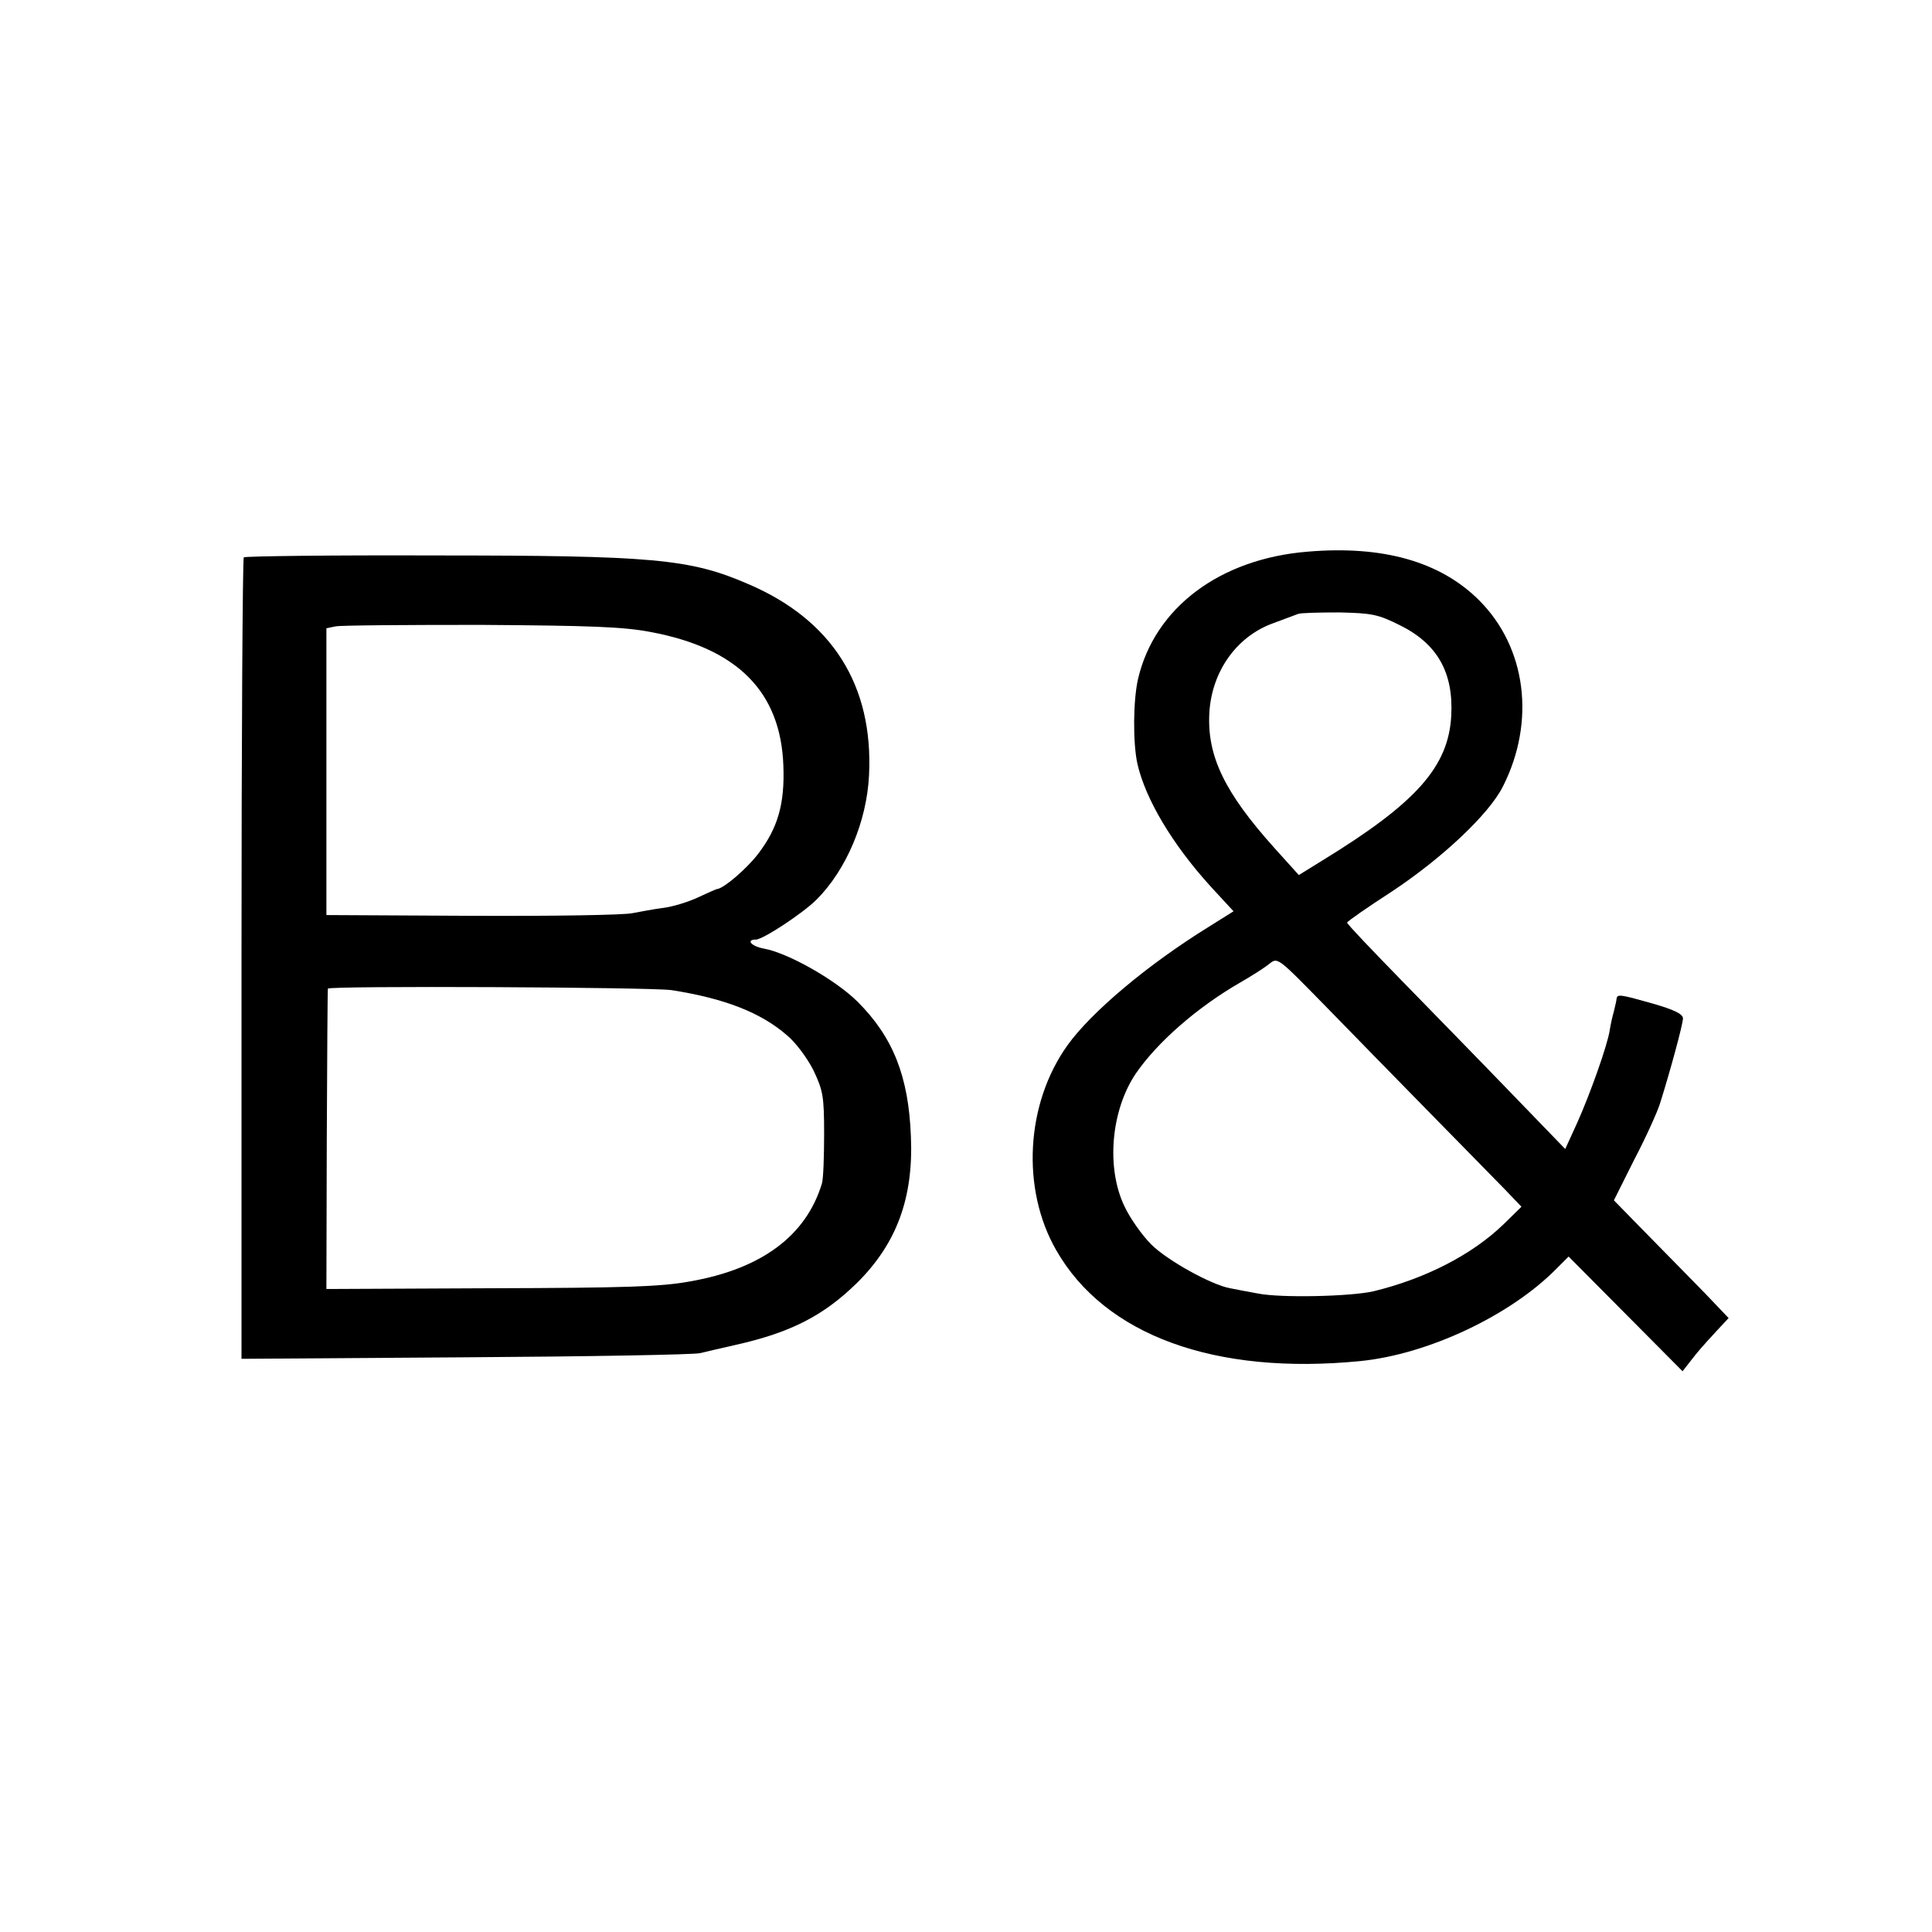 <?xml version="1.0" standalone="no"?>
<!DOCTYPE svg PUBLIC "-//W3C//DTD SVG 20010904//EN"
 "http://www.w3.org/TR/2001/REC-SVG-20010904/DTD/svg10.dtd">
<svg version="1.0" xmlns="http://www.w3.org/2000/svg"
 width="512pt" height="512pt" viewBox="0 0 512 512"
 preserveAspectRatio="xMidYMid meet">
<g transform="translate(0,512) scale(0.1,-0.1)"
fill="#000000" stroke="none">
<path d="M3465 3658 c-233 -19 -405 -149 -449 -337 -13 -56 -14 -168 -2 -224
21 -94 93 -215 195 -327 l60 -65 -67 -42 c-160 -99 -310 -225 -373 -313 -111
-155 -123 -381 -30 -543 129 -226 421 -332 806 -294 180 18 398 121 520 245
l32 32 151 -152 151 -152 21 27 c22 28 26 33 73 84 l28 30 -61 64 c-34 35
-103 105 -153 156 l-90 92 54 108 c31 59 61 126 68 148 28 89 61 211 61 226 0
12 -23 23 -82 40 -85 24 -92 25 -94 12 0 -5 -4 -19 -7 -33 -4 -14 -9 -36 -11
-50 -6 -40 -52 -169 -86 -245 l-32 -70 -145 150 c-80 83 -210 216 -289 297
-79 81 -144 149 -144 153 0 3 53 40 118 82 133 88 258 205 295 279 87 172 62
368 -63 493 -103 103 -256 146 -455 129z m245 -195 c99 -49 142 -125 136 -239
-7 -136 -93 -232 -341 -384 l-63 -39 -64 71 c-133 148 -180 245 -173 361 7
108 72 200 168 235 29 11 59 22 67 25 8 3 58 4 110 4 86 -2 102 -5 160 -34z
m-181 -1026 c58 -60 176 -180 261 -267 85 -87 175 -178 199 -203 l43 -45 -48
-47 c-84 -81 -208 -144 -344 -177 -61 -14 -246 -18 -306 -6 -27 5 -60 11 -74
14 -50 9 -167 74 -209 116 -24 24 -56 69 -71 101 -49 102 -36 254 30 352 57
83 163 176 278 242 26 15 58 35 71 45 29 22 18 30 170 -125z"/>
<path d="M646 3643 c-3 -4 -6 -483 -6 -1065 l0 -1059 593 4 c325 2 606 7 622
11 17 4 59 14 95 22 147 33 233 78 321 164 105 104 150 225 143 388 -6 159
-47 263 -141 357 -57 57 -183 129 -248 141 -34 6 -49 24 -22 24 19 0 125 70
161 106 79 79 133 207 139 329 12 239 -98 413 -322 508 -153 66 -250 75 -832
75 -273 1 -499 -2 -503 -5z m1079 -198 c229 -43 344 -158 351 -354 4 -102 -15
-166 -67 -234 -29 -38 -89 -90 -108 -93 -3 0 -27 -11 -53 -23 -26 -12 -66 -24
-90 -27 -24 -3 -61 -10 -82 -14 -22 -5 -213 -8 -425 -7 l-386 2 0 380 0 380
24 5 c14 3 187 4 385 4 292 -2 378 -5 451 -19z m55 -949 c140 -22 236 -59 306
-120 23 -19 54 -61 70 -93 25 -53 28 -68 28 -168 0 -60 -2 -120 -6 -132 -42
-138 -160 -226 -350 -259 -76 -14 -172 -17 -528 -18 l-435 -2 1 396 c1 217 2
397 3 400 2 8 858 4 911 -4z"/>
</g>
</svg>
